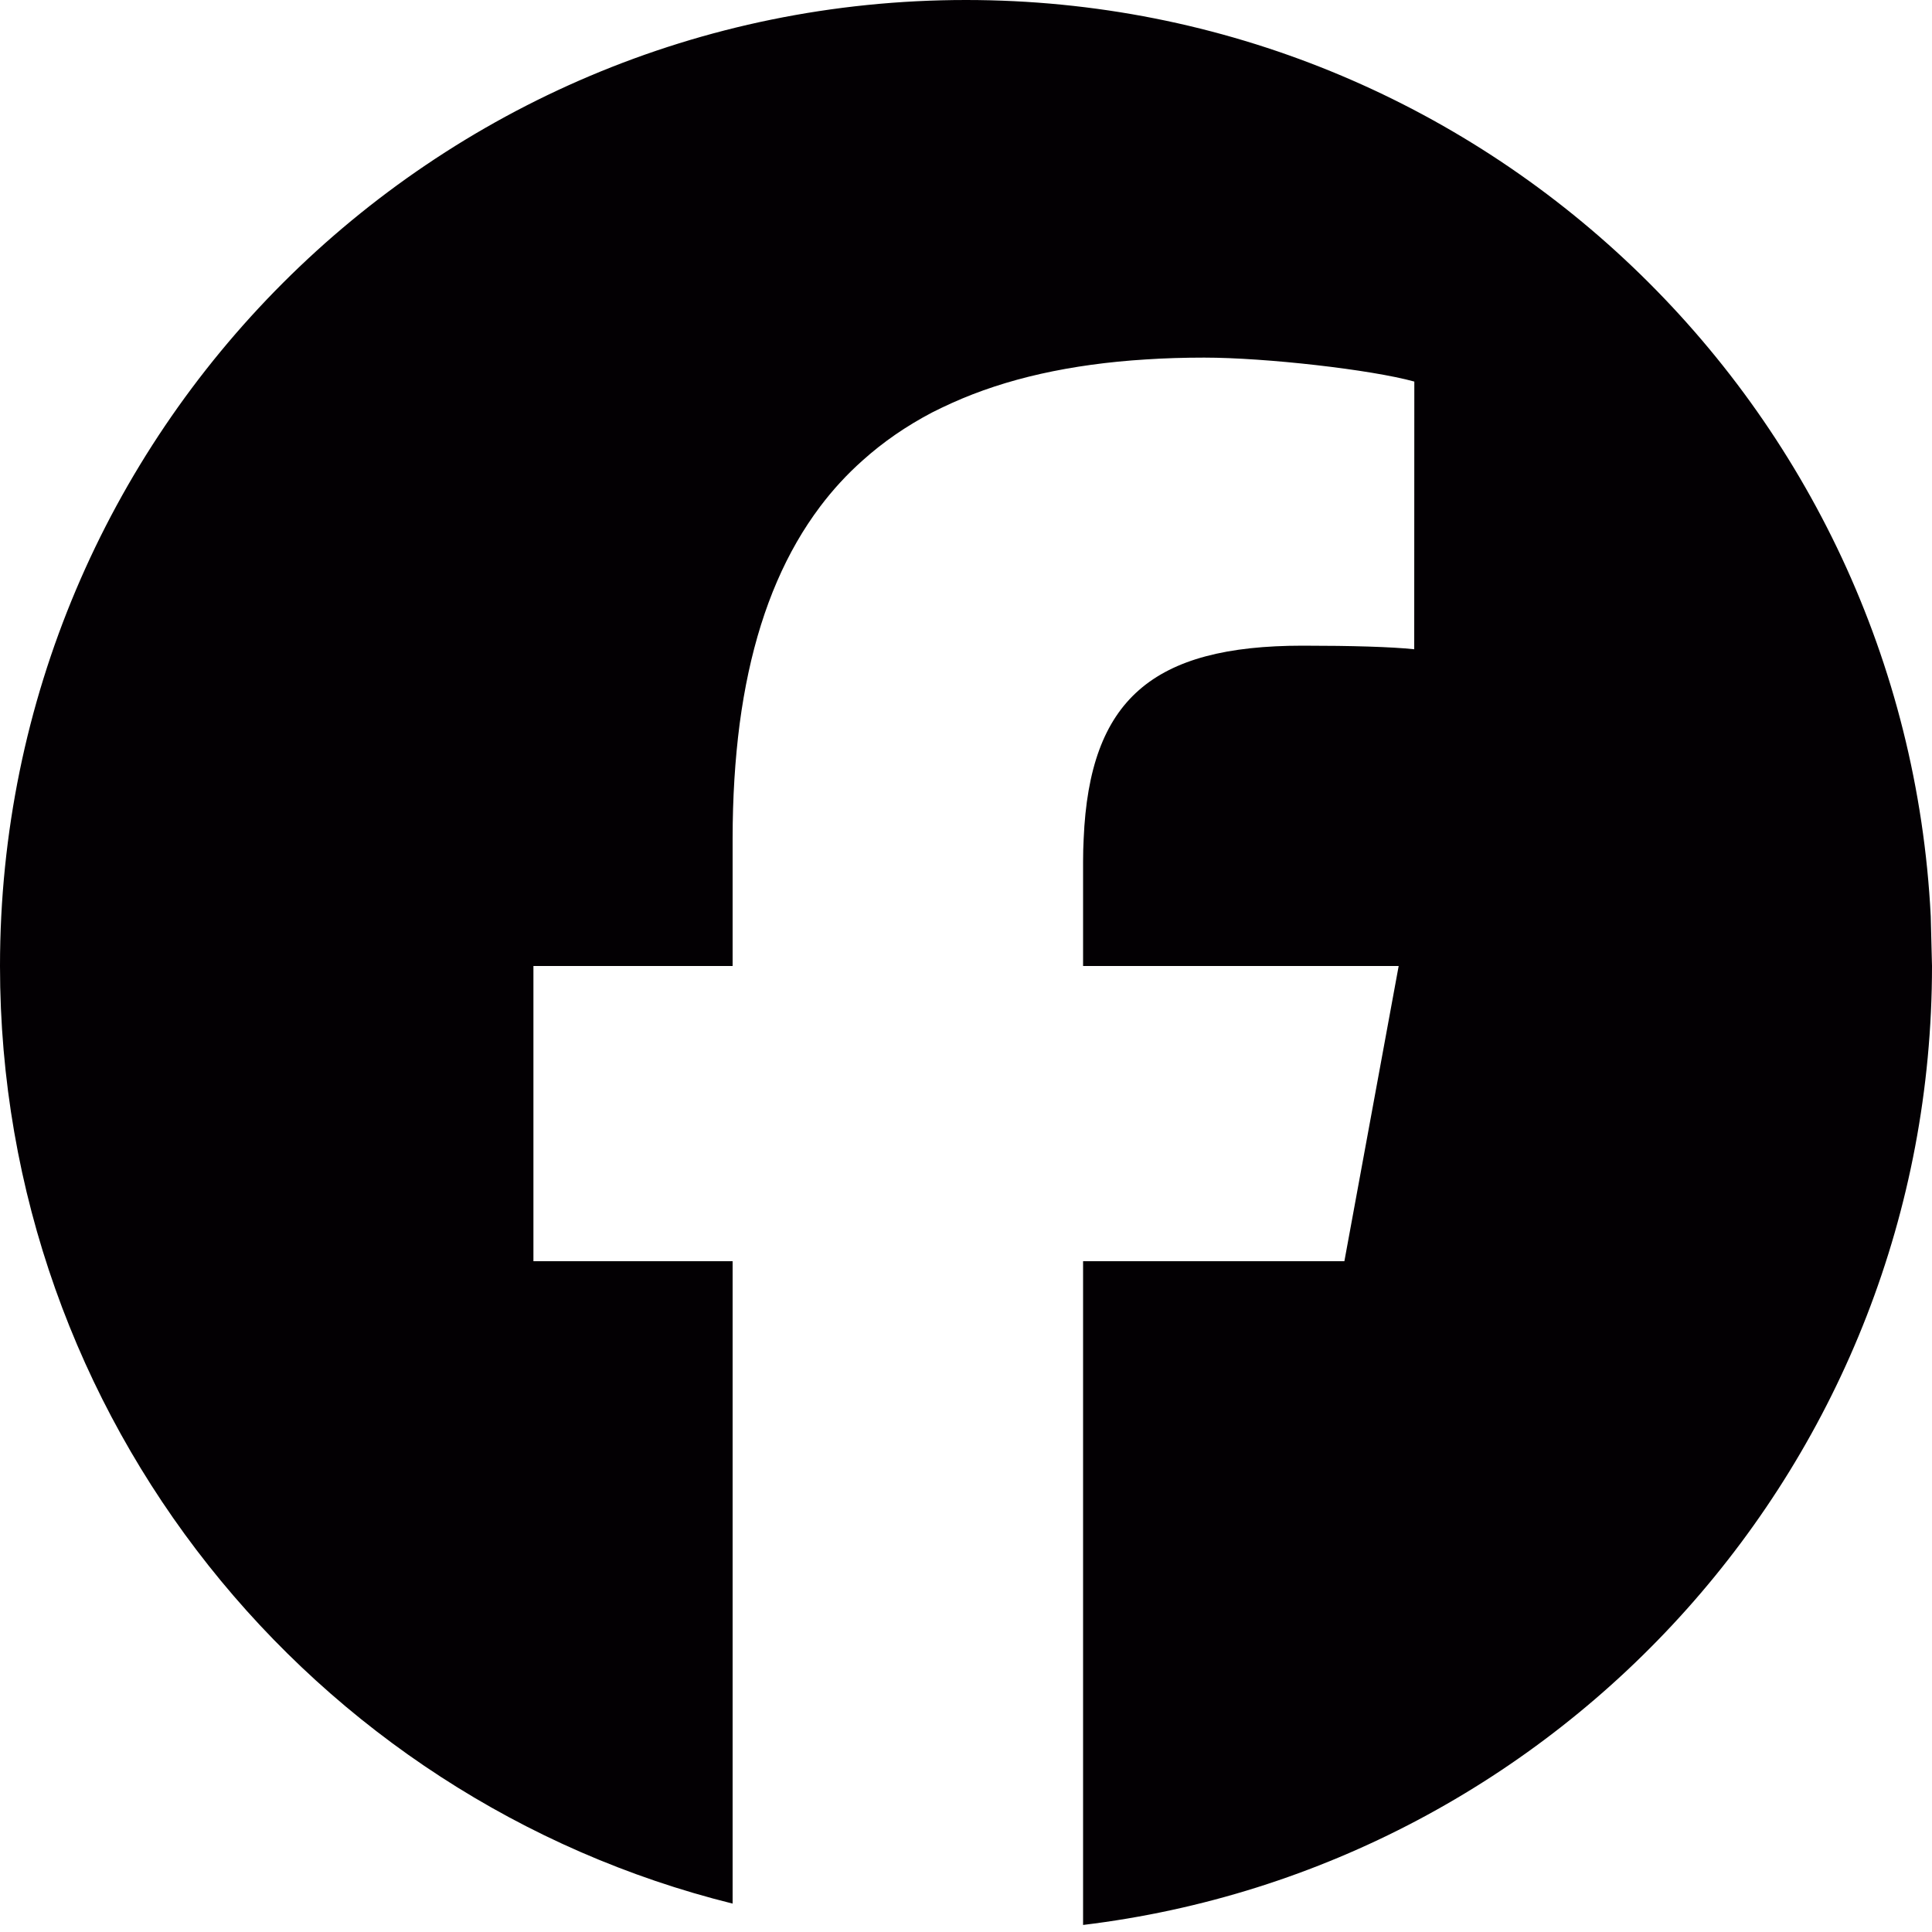 <?xml version="1.0" encoding="utf-8"?>
<svg xmlns="http://www.w3.org/2000/svg" fill="none" height="100%" overflow="visible" preserveAspectRatio="none" style="display: block;" viewBox="0 0 20 20" width="100%">
<path d="M10 0C15.35 1.17029e-07 19.72 4.202 19.987 9.485L20 10C20 15.113 16.163 19.329 11.212 19.927V13.056H13.917L14.479 10H11.212V8.919C11.212 8.838 11.214 8.76 11.218 8.684C11.279 7.244 11.928 6.684 13.484 6.684C13.993 6.684 14.404 6.696 14.64 6.721L14.641 3.95C14.194 3.826 13.101 3.702 12.467 3.702H12.466C12.257 3.702 12.055 3.708 11.86 3.721C11.471 3.745 11.109 3.795 10.774 3.87C10.44 3.945 10.133 4.046 9.854 4.172C9.783 4.204 9.714 4.237 9.647 4.271C9.381 4.411 9.141 4.576 8.928 4.768C8.767 4.911 8.621 5.07 8.49 5.244C8.403 5.36 8.322 5.482 8.248 5.611C7.95 6.129 7.755 6.754 7.657 7.492C7.609 7.861 7.584 8.258 7.584 8.684V10H5.522V13.056H7.584V19.706C3.229 18.625 1.02593e-07 14.69 0 10C0 4.477 4.477 0 10 0Z" fill="#030003" id="Icon"/>
</svg>